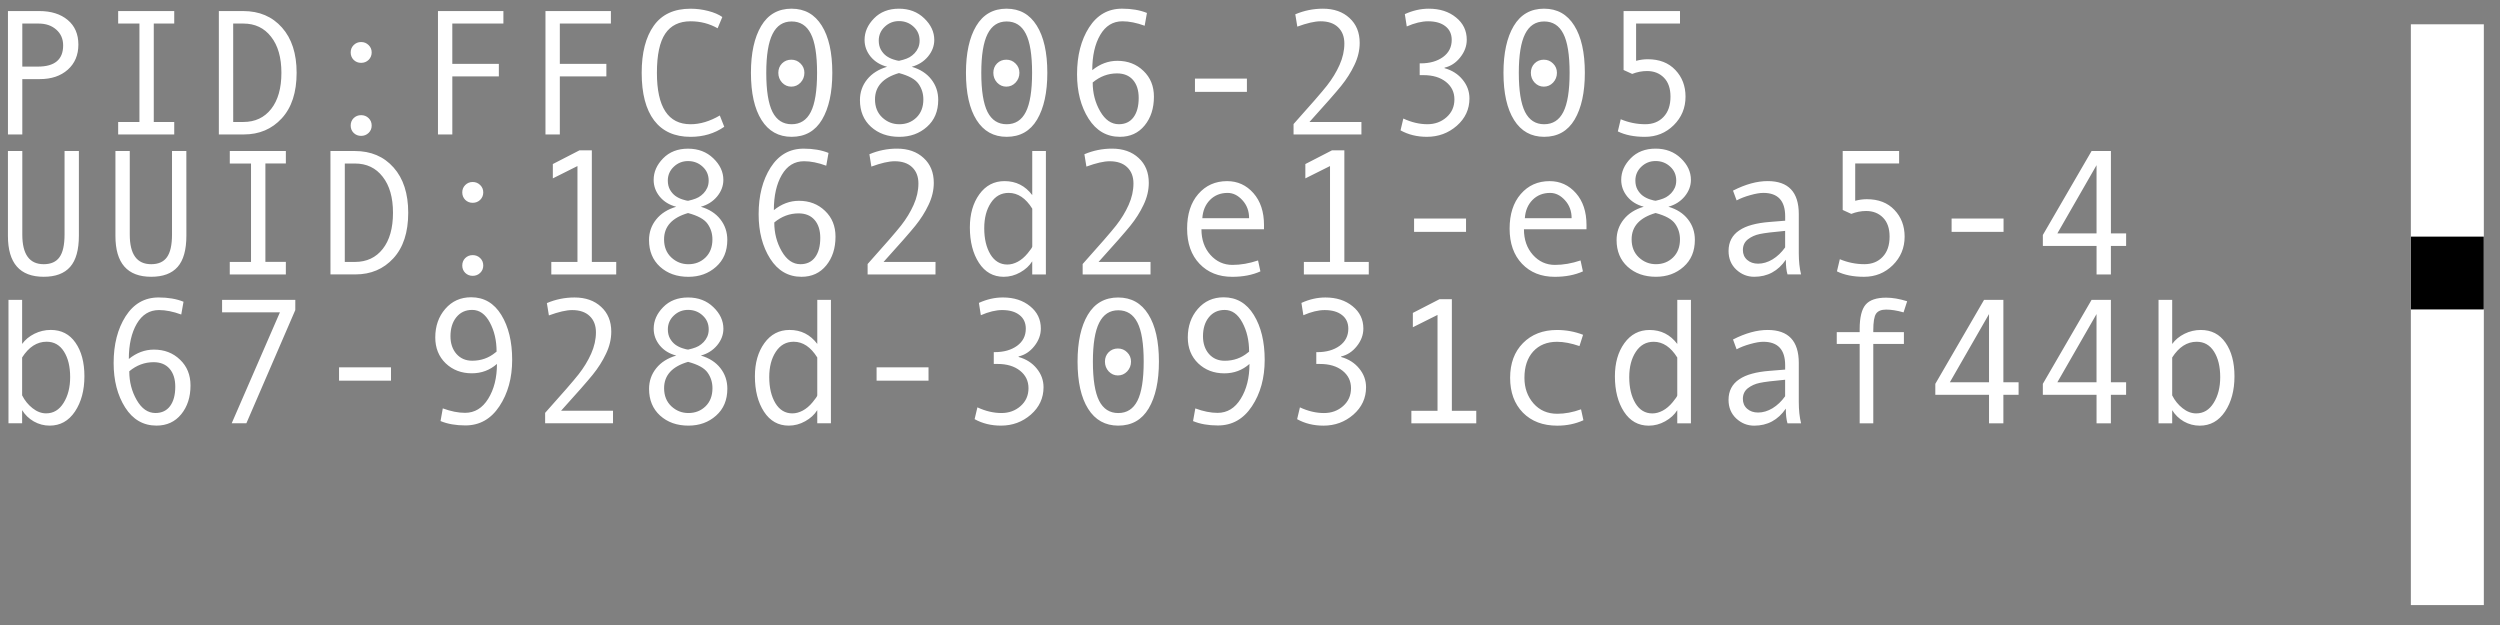 <?xml version="1.0" encoding="UTF-8" standalone="no"?>
<!-- Created with Inkscape (http://www.inkscape.org/) -->

<svg
   style="background-color:black"
   width="128mm"
   height="32mm"
   viewBox="0 0 128 32"
   version="1.1"
   id="svg1"
   xml:space="preserve"
   inkscape:version="1.3.2 (091e20e, 2023-11-25)"
   sodipodi:docname="hardware.svg"
   inkscape:export-filename="Hardware.png"
   inkscape:export-xdpi="50.799999"
   inkscape:export-ydpi="50.799999"
   xmlns:inkscape="http://www.inkscape.org/namespaces/inkscape"
   xmlns:sodipodi="http://sodipodi.sourceforge.net/DTD/sodipodi-0.dtd"
   xmlns:xlink="http://www.w3.org/1999/xlink"
   xmlns="http://www.w3.org/2000/svg"
   xmlns:svg="http://www.w3.org/2000/svg"><rect x="0" y="0" width="128" height="32" fill="#808080" stroke="none"/><sodipodi:namedview
     id="namedview1"
     pagecolor="#000000"
     bordercolor="#000000"
     borderopacity="0.25"
     inkscape:showpageshadow="2"
     inkscape:pageopacity="0.0"
     inkscape:pagecheckerboard="0"
     inkscape:deskcolor="#d1d1d1"
     inkscape:document-units="mm"
     inkscape:zoom="3.1895021"
     inkscape:cx="144.22314"
     inkscape:cy="20.849649"
     inkscape:window-width="2800"
     inkscape:window-height="1212"
     inkscape:window-x="0"
     inkscape:window-y="25"
     inkscape:window-maximized="0"
     inkscape:current-layer="layer1"
     inkscape:export-bgcolor="#000000ff" /><defs
     id="defs1"><color-profile
       name="Black-White"
       xlink:href="file:///Library/ColorSync/Profiles/Black%20&amp;%20White.icc"
       id="color-profile2" /></defs><g
     inkscape:label="Layer 1"
     inkscape:groupmode="layer"
     id="layer1"><path
       style="font-size:9.172px;line-height:0;font-family:Monospace;-inkscape-font-specification:Monospace;fill:#ffffff;stroke:#000000;stroke-width:0.265;stroke-opacity:0"
       d="M 0.407,0.566 H 2.011 q 0.909,0 1.456,0.457 0.546,0.457 0.546,1.258 0,0.806 -0.546,1.29 Q 2.924,4.05 2.042,4.05 H 1.142 V 6.885 H 0.407 Z M 1.142,3.41 h 0.797 q 1.294,0 1.294,-1.084 0,-0.502 -0.354,-0.811 Q 2.53,1.206 1.975,1.206 H 1.142 Z M 8.921,6.885 H 6.05 V 6.245 H 7.139 V 1.206 H 6.05 V 0.566 H 8.921 V 1.206 H 7.873 V 6.245 H 8.921 Z M 11.205,0.566 h 1.245 q 1.241,0 1.989,0.846 0.748,0.842 0.748,2.315 0,1.505 -0.761,2.333 -0.757,0.824 -1.944,0.824 H 11.205 Z M 11.94,6.245 h 0.52 q 0.9,0 1.424,-0.667 0.524,-0.667 0.524,-1.85 0,-1.173 -0.528,-1.845 Q 13.355,1.206 12.459,1.206 h -0.52 z m 6.548,-4.093 q 0.228,0 0.385,0.157 0.157,0.152 0.157,0.376 0,0.224 -0.157,0.381 -0.157,0.152 -0.385,0.152 -0.224,0 -0.381,-0.152 -0.152,-0.157 -0.152,-0.381 0,-0.224 0.152,-0.376 0.157,-0.157 0.381,-0.157 z m 0,3.744 q 0.228,0 0.385,0.152 0.157,0.152 0.157,0.381 0,0.224 -0.157,0.376 -0.157,0.152 -0.385,0.152 -0.224,0 -0.381,-0.152 -0.152,-0.152 -0.152,-0.376 0,-0.228 0.152,-0.381 0.157,-0.152 0.381,-0.152 z M 25.774,1.206 h -2.616 v 2.065 h 2.383 V 3.911 H 23.159 V 6.885 H 22.424 V 0.566 h 3.35 z m 5.504,0 H 28.663 V 3.271 H 31.046 V 3.911 H 28.663 V 6.885 H 27.928 V 0.566 h 3.35 z m 5.804,5.285 q -0.743,0.515 -1.724,0.515 -1.227,0 -1.868,-0.842 -0.636,-0.842 -0.636,-2.436 0,-1.541 0.618,-2.409 0.618,-0.873 1.885,-0.873 0.457,0 0.905,0.116 0.448,0.116 0.721,0.309 L 36.742,1.448 q -0.631,-0.358 -1.384,-0.358 -0.873,0 -1.299,0.636 -0.425,0.631 -0.425,2.002 0,2.633 1.724,2.633 0.73,0 1.496,-0.448 z m 3.449,-6.046 q 1.003,0 1.541,0.864 0.542,0.86 0.542,2.418 0,1.509 -0.524,2.396 -0.524,0.882 -1.559,0.882 -0.999,0 -1.541,-0.86 -0.542,-0.86 -0.542,-2.418 0,-1.514 0.524,-2.396 0.528,-0.887 1.559,-0.887 z m 0,5.916 q 0.663,0 0.981,-0.627 0.322,-0.631 0.322,-2.006 0,-1.379 -0.322,-2.002 -0.318,-0.627 -0.981,-0.627 -0.654,0 -0.976,0.64 -0.322,0.64 -0.322,1.989 0,1.366 0.318,2.002 0.322,0.631 0.981,0.631 z m -0.018,-3.305 q 0.282,0 0.475,0.197 0.197,0.193 0.197,0.475 0,0.291 -0.197,0.502 -0.197,0.206 -0.475,0.206 -0.273,0 -0.47,-0.206 -0.193,-0.21 -0.193,-0.502 0,-0.287 0.188,-0.479 0.193,-0.193 0.475,-0.193 z m 6.167,0.363 q 0.645,0.188 0.999,0.64 0.358,0.452 0.358,1.057 0,0.869 -0.578,1.379 -0.573,0.511 -1.415,0.511 -0.882,0 -1.451,-0.515 -0.564,-0.515 -0.564,-1.366 0,-0.6 0.367,-1.057 Q 44.764,3.611 45.422,3.419 44.898,3.284 44.58,2.904 44.266,2.519 44.266,2.044 q 0,-0.609 0.484,-1.102 0.484,-0.497 1.276,-0.497 0.784,0 1.294,0.493 0.515,0.493 0.515,1.106 0,0.461 -0.322,0.851 -0.322,0.385 -0.833,0.524 z M 46.027,3.114 q 0.022,0 0.215,-0.054 0.193,-0.054 0.327,-0.13 0.139,-0.081 0.255,-0.202 0.116,-0.121 0.188,-0.282 0.072,-0.166 0.072,-0.367 0,-0.43 -0.309,-0.712 -0.309,-0.287 -0.748,-0.287 -0.425,0 -0.73,0.291 -0.305,0.291 -0.305,0.708 0,0.264 0.107,0.461 0.112,0.197 0.273,0.318 0.166,0.121 0.376,0.188 0.215,0.067 0.278,0.067 z m 0,0.627 q -1.227,0.358 -1.227,1.348 0,0.578 0.372,0.927 0.372,0.345 0.873,0.345 0.52,0 0.873,-0.34 0.358,-0.345 0.358,-0.932 0,-0.443 -0.246,-0.793 -0.246,-0.354 -1.003,-0.555 z m 5.513,-3.296 q 1.003,0 1.541,0.864 0.542,0.86 0.542,2.418 0,1.509 -0.524,2.396 -0.524,0.882 -1.559,0.882 -0.999,0 -1.541,-0.86 -0.542,-0.86 -0.542,-2.418 0,-1.514 0.524,-2.396 0.528,-0.887 1.559,-0.887 z m 0,5.916 q 0.663,0 0.981,-0.627 0.322,-0.631 0.322,-2.006 0,-1.379 -0.322,-2.002 -0.318,-0.627 -0.981,-0.627 -0.654,0 -0.976,0.64 -0.322,0.64 -0.322,1.989 0,1.366 0.318,2.002 0.322,0.631 0.981,0.631 z m -0.018,-3.305 q 0.282,0 0.475,0.197 0.197,0.193 0.197,0.475 0,0.291 -0.197,0.502 -0.197,0.206 -0.475,0.206 -0.273,0 -0.47,-0.206 -0.193,-0.21 -0.193,-0.502 0,-0.287 0.188,-0.479 0.193,-0.193 0.475,-0.193 z M 55.924,3.593 q 0.591,-0.479 1.285,-0.479 0.802,0 1.335,0.515 0.537,0.511 0.537,1.321 0,0.891 -0.475,1.473 -0.475,0.582 -1.267,0.582 -1.012,0 -1.603,-0.927 -0.591,-0.932 -0.591,-2.275 0,-1.433 0.614,-2.396 0.618,-0.963 1.688,-0.963 0.739,0 1.276,0.219 L 58.607,1.318 q -0.623,-0.228 -1.138,-0.228 -0.73,0 -1.138,0.699 Q 55.924,2.487 55.924,3.593 Z m 0.022,0.631 q 0,0.811 0.381,1.473 0.381,0.663 0.958,0.663 0.488,0 0.752,-0.358 0.264,-0.358 0.264,-0.99 0,-0.582 -0.291,-0.918 -0.291,-0.336 -0.82,-0.336 -0.685,0 -1.245,0.466 z m 7.896,0.479 H 61.182 V 4.023 h 2.66 z m 5.863,2.181 H 66.23 V 6.352 q 1.321,-1.473 1.715,-1.975 0.394,-0.502 0.64,-1.052 0.246,-0.551 0.246,-1.097 0,-0.528 -0.322,-0.833 -0.318,-0.305 -0.896,-0.305 -0.443,0 -1.191,0.273 L 66.319,0.732 q 0.676,-0.287 1.415,-0.287 0.846,0 1.362,0.479 0.52,0.475 0.52,1.272 0,0.569 -0.269,1.129 Q 69.082,3.885 68.666,4.4 68.249,4.915 67.045,6.245 h 2.66 z M 73.96,3.49 q 0.578,0.161 0.927,0.591 0.349,0.425 0.349,0.958 0,0.833 -0.649,1.402 -0.649,0.564 -1.532,0.564 -0.752,0 -1.348,-0.331 l 0.143,-0.605 q 0.623,0.291 1.232,0.291 0.573,0 0.976,-0.354 0.408,-0.358 0.408,-0.918 0,-0.551 -0.434,-0.896 -0.434,-0.345 -1.151,-0.345 h -0.193 V 3.244 h 0.054 q 0.69,0 1.138,-0.322 0.448,-0.327 0.448,-0.878 0,-0.448 -0.322,-0.699 -0.322,-0.255 -0.887,-0.255 -0.488,0 -1.093,0.264 l -0.099,-0.631 q 0.609,-0.278 1.227,-0.278 0.846,0 1.393,0.448 0.551,0.443 0.551,1.142 0,0.484 -0.336,0.905 -0.331,0.417 -0.802,0.524 z m 5.101,-3.045 q 1.003,0 1.541,0.864 0.542,0.86 0.542,2.418 0,1.509 -0.524,2.396 -0.524,0.882 -1.559,0.882 -0.999,0 -1.541,-0.86 -0.542,-0.86 -0.542,-2.418 0,-1.514 0.524,-2.396 0.528,-0.887 1.559,-0.887 z m 0,5.916 q 0.663,0 0.981,-0.627 0.322,-0.631 0.322,-2.006 0,-1.379 -0.322,-2.002 Q 79.724,1.099 79.061,1.099 q -0.654,0 -0.976,0.64 -0.322,0.64 -0.322,1.989 0,1.366 0.318,2.002 0.322,0.631 0.981,0.631 z m -0.018,-3.305 q 0.282,0 0.475,0.197 0.197,0.193 0.197,0.475 0,0.291 -0.197,0.502 -0.197,0.206 -0.475,0.206 -0.273,0 -0.47,-0.206 -0.193,-0.21 -0.193,-0.502 0,-0.287 0.188,-0.479 0.193,-0.193 0.475,-0.193 z m 4.725,0.058 q 0.305,-0.081 0.596,-0.081 0.896,0 1.415,0.551 0.52,0.546 0.52,1.366 0,0.86 -0.605,1.46 -0.605,0.596 -1.473,0.596 -0.829,0 -1.388,-0.278 l 0.148,-0.623 q 0.609,0.255 1.258,0.255 0.578,0 0.932,-0.372 0.358,-0.372 0.358,-1.039 0,-0.631 -0.336,-0.972 -0.336,-0.34 -0.864,-0.34 -0.385,0 -0.761,0.148 L 83.127,3.584 V 0.566 h 2.889 V 1.206 h -2.248 z"
       id="text1"
       aria-label="PID:FFC0806-2305 " /><path
       style="font-size:9.172px;line-height:0;font-family:Monospace;-inkscape-font-specification:Monospace;fill:#ffffff;stroke:#000000;stroke-width:0.265;stroke-opacity:0"
       d="m 4.039,12.062 q 0,1.097 -0.448,1.603 -0.443,0.506 -1.353,0.506 -1.832,0 -1.832,-2.092 V 7.731 H 1.142 v 4.282 q 0,1.514 1.097,1.514 0.551,0 0.806,-0.358 0.26,-0.358 0.26,-1.164 V 7.731 h 0.734 z m 5.504,0 q 0,1.097 -0.448,1.603 -0.443,0.506 -1.353,0.506 -1.832,0 -1.832,-2.092 V 7.731 h 0.734 v 4.282 q 0,1.514 1.097,1.514 0.551,0 0.806,-0.358 0.26,-0.358 0.26,-1.164 V 7.731 h 0.734 z m 5.092,1.989 h -2.871 v -0.64 h 1.088 V 8.372 H 11.765 V 7.731 h 2.871 v 0.64 h -1.048 v 5.038 h 1.048 z m 2.284,-6.319 h 1.245 q 1.241,0 1.989,0.846 0.748,0.842 0.748,2.315 0,1.505 -0.761,2.333 -0.757,0.824 -1.944,0.824 h -1.276 z m 0.734,5.679 h 0.52 q 0.9,0 1.424,-0.667 0.524,-0.667 0.524,-1.85 0,-1.173 -0.528,-1.845 Q 19.07,8.372 18.174,8.372 h -0.52 z m 6.548,-4.093 q 0.228,0 0.385,0.157 0.157,0.152 0.157,0.376 0,0.224 -0.157,0.381 -0.157,0.152 -0.385,0.152 -0.224,0 -0.381,-0.152 -0.152,-0.157 -0.152,-0.381 0,-0.224 0.152,-0.376 0.157,-0.157 0.381,-0.157 z m 0,3.744 q 0.228,0 0.385,0.152 0.157,0.152 0.157,0.381 0,0.224 -0.157,0.376 -0.157,0.152 -0.385,0.152 -0.224,0 -0.381,-0.152 -0.152,-0.152 -0.152,-0.376 0,-0.228 0.152,-0.381 0.157,-0.152 0.381,-0.152 z m 7.349,0.99 h -3.323 v -0.64 h 1.339 V 8.502 L 28.305,9.133 V 8.399 l 1.366,-0.703 h 0.631 v 5.715 h 1.25 z m 4.331,-3.466 q 0.645,0.188 0.999,0.64 0.358,0.452 0.358,1.057 0,0.869 -0.578,1.379 -0.573,0.511 -1.415,0.511 -0.882,0 -1.451,-0.515 -0.564,-0.515 -0.564,-1.366 0,-0.6 0.367,-1.057 0.367,-0.457 1.026,-0.649 -0.524,-0.134 -0.842,-0.515 -0.314,-0.385 -0.314,-0.86 0,-0.609 0.484,-1.102 0.484,-0.497 1.276,-0.497 0.784,0 1.294,0.493 0.515,0.493 0.515,1.106 0,0.461 -0.322,0.851 -0.322,0.385 -0.833,0.524 z m -0.654,-0.305 q 0.022,0 0.215,-0.054 0.193,-0.054 0.327,-0.13 0.139,-0.081 0.255,-0.202 0.116,-0.121 0.188,-0.282 0.072,-0.166 0.072,-0.367 0,-0.43 -0.309,-0.712 -0.309,-0.287 -0.748,-0.287 -0.425,0 -0.73,0.291 -0.305,0.291 -0.305,0.708 0,0.264 0.107,0.461 0.112,0.197 0.273,0.318 0.166,0.121 0.376,0.188 0.215,0.067 0.278,0.067 z m 0,0.627 q -1.227,0.358 -1.227,1.348 0,0.578 0.372,0.927 0.372,0.345 0.873,0.345 0.52,0 0.873,-0.34 0.358,-0.345 0.358,-0.932 0,-0.443 -0.246,-0.793 -0.246,-0.354 -1.003,-0.555 z m 4.394,-0.148 q 0.591,-0.479 1.285,-0.479 0.802,0 1.335,0.515 0.537,0.511 0.537,1.321 0,0.891 -0.475,1.473 -0.475,0.582 -1.267,0.582 -1.012,0 -1.603,-0.927 -0.591,-0.932 -0.591,-2.275 0,-1.433 0.614,-2.396 0.618,-0.963 1.688,-0.963 0.739,0 1.276,0.219 l -0.116,0.654 Q 41.682,8.255 41.167,8.255 q -0.73,0 -1.138,0.699 -0.408,0.699 -0.408,1.805 z m 0.022,0.631 q 0,0.811 0.381,1.473 0.381,0.663 0.958,0.663 0.488,0 0.752,-0.358 0.264,-0.358 0.264,-0.99 0,-0.582 -0.291,-0.918 -0.291,-0.336 -0.82,-0.336 -0.685,0 -1.245,0.466 z m 8.254,2.66 h -3.475 v -0.533 q 1.321,-1.473 1.715,-1.975 0.394,-0.502 0.64,-1.052 0.246,-0.551 0.246,-1.097 0,-0.528 -0.322,-0.833 -0.318,-0.305 -0.896,-0.305 -0.443,0 -1.191,0.273 L 44.513,7.897 q 0.676,-0.287 1.415,-0.287 0.846,0 1.362,0.479 0.52,0.475 0.52,1.272 0,0.569 -0.269,1.129 -0.264,0.56 -0.681,1.075 -0.417,0.515 -1.621,1.845 h 2.66 z m 5.652,0 h -0.699 v -0.672 q -0.215,0.345 -0.618,0.569 -0.399,0.224 -0.842,0.224 -0.802,0 -1.267,-0.712 -0.466,-0.717 -0.466,-1.814 0,-1.026 0.484,-1.697 0.488,-0.676 1.29,-0.676 0.882,0 1.42,0.717 V 7.731 h 0.699 z M 52.852,12.622 V 10.683 Q 52.35,9.876 51.643,9.876 q -0.578,0 -0.914,0.515 -0.336,0.511 -0.336,1.294 0,0.806 0.314,1.335 0.318,0.524 0.869,0.524 0.264,0 0.533,-0.143 0.269,-0.143 0.506,-0.43 0.237,-0.287 0.237,-0.349 z m 6.055,1.429 h -3.475 v -0.533 q 1.321,-1.473 1.715,-1.975 0.394,-0.502 0.64,-1.052 0.246,-0.551 0.246,-1.097 0,-0.528 -0.322,-0.833 -0.318,-0.305 -0.896,-0.305 -0.443,0 -1.191,0.273 L 55.521,7.897 q 0.676,-0.287 1.415,-0.287 0.846,0 1.362,0.479 0.52,0.475 0.52,1.272 0,0.569 -0.269,1.129 -0.264,0.56 -0.681,1.075 -0.417,0.515 -1.621,1.845 h 2.66 z m 5.809,-2.311 h -3.202 q 0,0.793 0.457,1.308 0.461,0.515 1.129,0.515 0.636,0 1.312,-0.228 l 0.121,0.56 q -0.618,0.278 -1.442,0.278 -1.039,0 -1.675,-0.667 -0.636,-0.667 -0.636,-1.8 0,-1.111 0.569,-1.769 0.573,-0.663 1.478,-0.663 0.806,0 1.348,0.614 0.542,0.614 0.542,1.635 z M 63.954,11.171 q 0,-0.546 -0.34,-0.918 -0.34,-0.376 -0.761,-0.376 -0.542,0 -0.9,0.358 -0.354,0.358 -0.394,0.936 z m 6.127,2.88 h -3.323 v -0.64 h 1.339 V 8.502 L 66.834,9.133 V 8.399 l 1.366,-0.703 h 0.631 v 5.715 h 1.25 z m 4.98,-2.181 h -2.66 v -0.681 h 2.66 z m 6.167,-0.13 h -3.202 q 0,0.793 0.457,1.308 0.461,0.515 1.129,0.515 0.636,0 1.312,-0.228 l 0.121,0.56 q -0.618,0.278 -1.442,0.278 -1.039,0 -1.675,-0.667 -0.636,-0.667 -0.636,-1.8 0,-1.111 0.569,-1.769 0.573,-0.663 1.478,-0.663 0.806,0 1.348,0.614 0.542,0.614 0.542,1.635 z M 80.467,11.171 q 0,-0.546 -0.34,-0.918 -0.34,-0.376 -0.761,-0.376 -0.542,0 -0.9,0.358 -0.354,0.358 -0.394,0.936 z m 4.953,-0.587 q 0.645,0.188 0.999,0.64 0.358,0.452 0.358,1.057 0,0.869 -0.578,1.379 -0.573,0.511 -1.415,0.511 -0.882,0 -1.451,-0.515 -0.564,-0.515 -0.564,-1.366 0,-0.6 0.367,-1.057 0.367,-0.457 1.026,-0.649 -0.524,-0.134 -0.842,-0.515 -0.314,-0.385 -0.314,-0.86 0,-0.609 0.484,-1.102 0.484,-0.497 1.276,-0.497 0.784,0 1.294,0.493 0.515,0.493 0.515,1.106 0,0.461 -0.322,0.851 -0.322,0.385 -0.833,0.524 z m -0.654,-0.305 q 0.022,0 0.215,-0.054 0.193,-0.054 0.327,-0.13 0.139,-0.081 0.255,-0.202 0.116,-0.121 0.188,-0.282 0.072,-0.166 0.072,-0.367 0,-0.43 -0.309,-0.712 -0.309,-0.287 -0.748,-0.287 -0.425,0 -0.73,0.291 -0.305,0.291 -0.305,0.708 0,0.264 0.107,0.461 0.112,0.197 0.273,0.318 0.166,0.121 0.376,0.188 0.215,0.067 0.278,0.067 z m 0,0.627 q -1.227,0.358 -1.227,1.348 0,0.578 0.372,0.927 0.372,0.345 0.873,0.345 0.52,0 0.873,-0.34 0.358,-0.345 0.358,-0.932 0,-0.443 -0.246,-0.793 -0.246,-0.354 -1.003,-0.555 z m 7.448,3.144 h -0.694 q -0.085,-0.282 -0.085,-0.752 -0.596,0.873 -1.621,0.873 -0.52,0 -0.918,-0.367 -0.394,-0.372 -0.394,-0.954 0,-0.345 0.139,-0.609 0.139,-0.264 0.408,-0.443 0.269,-0.184 0.654,-0.287 0.385,-0.107 0.914,-0.148 l 0.784,-0.063 v -0.224 q 0,-1.2 -1.12,-1.2 -0.264,0 -0.672,0.116 -0.403,0.112 -0.694,0.269 L 88.73,9.76 q 0.954,-0.488 1.774,-0.488 1.594,0 1.594,1.688 v 2.006 q 0,0.609 0.116,1.084 z M 91.399,12.667 v -0.846 q -0.945,0.085 -1.299,0.161 -0.349,0.072 -0.609,0.273 -0.255,0.202 -0.255,0.546 0,0.314 0.219,0.506 0.219,0.193 0.56,0.193 0.372,0 0.739,-0.219 0.367,-0.224 0.645,-0.614 z m 3.587,-2.387 q 0.305,-0.081 0.596,-0.081 0.896,0 1.415,0.551 0.52,0.546 0.52,1.366 0,0.86 -0.605,1.46 -0.605,0.596 -1.473,0.596 -0.829,0 -1.388,-0.278 l 0.148,-0.623 q 0.609,0.255 1.258,0.255 0.578,0 0.932,-0.372 0.358,-0.372 0.358,-1.039 0,-0.631 -0.336,-0.972 -0.336,-0.34 -0.864,-0.34 -0.385,0 -0.761,0.148 L 94.346,10.75 V 7.731 h 2.889 v 0.64 h -2.248 z m 7.596,1.59 h -2.66 v -0.681 h 2.66 z m 6.275,0.721 h -0.779 v 1.46 h -0.734 v -1.46 h -2.75 v -0.56 l 2.495,-4.299 h 0.99 v 4.219 h 0.779 z M 107.343,11.95 V 8.457 l -2.006,3.493 z"
       id="text1-6"
       aria-label="UUID:1862d2e1-e8a5-4" /><path
       style="font-size:9.172px;line-height:0;font-family:Monospace;-inkscape-font-specification:Monospace;fill:#ffffff;stroke:#000000;stroke-width:0.265;stroke-opacity:0"
       d="m 1.133,17.609 q 0.233,-0.322 0.627,-0.52 0.399,-0.197 0.838,-0.197 0.815,0 1.267,0.654 0.457,0.654 0.457,1.72 0,1.079 -0.484,1.805 -0.484,0.721 -1.294,0.721 -0.434,0 -0.815,-0.215 Q 1.352,21.358 1.133,21 v 0.672 H 0.434 V 15.352 H 1.133 Z m 0,0.694 v 1.939 q 0.197,0.394 0.533,0.658 0.336,0.264 0.694,0.264 0.564,0 0.896,-0.537 0.336,-0.537 0.336,-1.321 0,-0.806 -0.318,-1.308 -0.318,-0.502 -0.887,-0.502 -0.739,0 -1.254,0.806 z m 5.464,0.076 q 0.591,-0.479 1.285,-0.479 0.802,0 1.335,0.515 0.537,0.511 0.537,1.321 0,0.891 -0.475,1.473 -0.475,0.582 -1.267,0.582 -1.012,0 -1.603,-0.927 -0.591,-0.932 -0.591,-2.275 0,-1.433 0.614,-2.396 0.618,-0.963 1.688,-0.963 0.739,0 1.276,0.219 l -0.116,0.654 q -0.623,-0.228 -1.138,-0.228 -0.73,0 -1.138,0.699 -0.408,0.699 -0.408,1.805 z m 0.022,0.631 q 0,0.811 0.381,1.473 0.381,0.663 0.958,0.663 0.488,0 0.752,-0.358 0.264,-0.358 0.264,-0.99 0,-0.582 -0.291,-0.918 -0.291,-0.336 -0.82,-0.336 -0.685,0 -1.245,0.466 z m 8.5,-3.135 -2.504,5.795 H 11.864 L 14.331,15.993 H 11.371 V 15.352 h 3.749 z m 4.9,3.614 H 17.359 v -0.681 h 2.66 z m 5.424,-0.855 q -0.546,0.479 -1.285,0.479 -0.802,0 -1.339,-0.511 -0.533,-0.515 -0.533,-1.326 0,-0.869 0.511,-1.46 0.515,-0.596 1.326,-0.596 0.99,0 1.545,0.905 0.555,0.905 0.555,2.298 0,1.393 -0.654,2.378 -0.649,0.981 -1.742,0.981 -0.734,0 -1.272,-0.224 l 0.116,-0.649 q 0.618,0.228 1.138,0.228 0.743,0 1.187,-0.721 0.448,-0.721 0.448,-1.782 z m -0.018,-0.631 q 0,-0.851 -0.345,-1.491 -0.345,-0.645 -0.905,-0.645 -0.506,0 -0.811,0.376 -0.3,0.372 -0.3,0.972 0,0.551 0.305,0.905 0.309,0.349 0.806,0.349 0.685,0 1.191,-0.421 z m 5.961,3.668 h -3.475 v -0.533 q 1.321,-1.473 1.715,-1.975 0.394,-0.502 0.64,-1.052 0.246,-0.551 0.246,-1.097 0,-0.528 -0.322,-0.833 -0.318,-0.305 -0.896,-0.305 -0.443,0 -1.191,0.273 l -0.103,-0.631 q 0.676,-0.287 1.415,-0.287 0.846,0 1.362,0.479 0.52,0.475 0.52,1.272 0,0.569 -0.269,1.129 -0.264,0.56 -0.681,1.075 -0.417,0.515 -1.621,1.845 h 2.66 z m 4.497,-3.466 q 0.645,0.188 0.999,0.64 0.358,0.452 0.358,1.057 0,0.869 -0.578,1.379 -0.573,0.511 -1.415,0.511 -0.882,0 -1.451,-0.515 -0.564,-0.515 -0.564,-1.366 0,-0.6 0.367,-1.057 0.367,-0.457 1.026,-0.649 -0.524,-0.134 -0.842,-0.515 -0.314,-0.385 -0.314,-0.86 0,-0.609 0.484,-1.102 0.484,-0.497 1.276,-0.497 0.784,0 1.294,0.493 0.515,0.493 0.515,1.106 0,0.461 -0.322,0.851 -0.322,0.385 -0.833,0.524 z m -0.654,-0.305 q 0.022,0 0.215,-0.054 0.193,-0.054 0.327,-0.13 0.139,-0.081 0.255,-0.202 0.116,-0.121 0.188,-0.282 0.072,-0.166 0.072,-0.367 0,-0.43 -0.309,-0.712 -0.309,-0.287 -0.748,-0.287 -0.425,0 -0.73,0.291 -0.305,0.291 -0.305,0.708 0,0.264 0.107,0.461 0.112,0.197 0.273,0.318 0.166,0.121 0.376,0.188 0.215,0.067 0.278,0.067 z m 0,0.627 q -1.227,0.358 -1.227,1.348 0,0.578 0.372,0.927 0.372,0.345 0.873,0.345 0.52,0 0.873,-0.34 0.358,-0.345 0.358,-0.932 0,-0.443 -0.246,-0.793 -0.246,-0.354 -1.003,-0.555 z m 7.314,3.144 h -0.699 v -0.672 q -0.215,0.345 -0.618,0.569 -0.399,0.224 -0.842,0.224 -0.802,0 -1.267,-0.712 -0.466,-0.717 -0.466,-1.814 0,-1.026 0.484,-1.697 0.488,-0.676 1.29,-0.676 0.882,0 1.42,0.717 V 15.352 h 0.699 z m -0.699,-1.429 v -1.939 q -0.502,-0.806 -1.209,-0.806 -0.578,0 -0.914,0.515 -0.336,0.511 -0.336,1.294 0,0.806 0.314,1.335 0.318,0.524 0.869,0.524 0.264,0 0.533,-0.143 0.269,-0.143 0.506,-0.43 0.237,-0.287 0.237,-0.349 z m 5.697,-0.752 h -2.66 v -0.681 H 47.54 Z M 52.153,18.277 q 0.578,0.161 0.927,0.591 0.349,0.425 0.349,0.958 0,0.833 -0.649,1.402 -0.649,0.564 -1.532,0.564 -0.752,0 -1.348,-0.331 l 0.143,-0.605 q 0.623,0.291 1.232,0.291 0.573,0 0.976,-0.354 0.408,-0.358 0.408,-0.918 0,-0.551 -0.434,-0.896 -0.434,-0.345 -1.151,-0.345 h -0.193 v -0.605 h 0.054 q 0.69,0 1.138,-0.322 0.448,-0.327 0.448,-0.878 0,-0.448 -0.322,-0.699 -0.322,-0.255 -0.887,-0.255 -0.488,0 -1.093,0.264 l -0.099,-0.631 q 0.609,-0.278 1.227,-0.278 0.846,0 1.393,0.448 0.551,0.443 0.551,1.142 0,0.484 -0.336,0.905 -0.331,0.417 -0.802,0.524 z m 5.101,-3.045 q 1.003,0 1.541,0.864 0.542,0.86 0.542,2.418 0,1.509 -0.524,2.396 -0.524,0.882 -1.559,0.882 -0.999,0 -1.541,-0.86 -0.542,-0.86 -0.542,-2.418 0,-1.514 0.524,-2.396 0.528,-0.887 1.559,-0.887 z m 0,5.916 q 0.663,0 0.981,-0.627 0.322,-0.631 0.322,-2.006 0,-1.379 -0.322,-2.002 -0.318,-0.627 -0.981,-0.627 -0.654,0 -0.976,0.64 -0.322,0.64 -0.322,1.989 0,1.366 0.318,2.002 0.322,0.631 0.981,0.631 z m -0.018,-3.305 q 0.282,0 0.475,0.197 0.197,0.193 0.197,0.475 0,0.291 -0.197,0.502 -0.197,0.206 -0.475,0.206 -0.273,0 -0.47,-0.206 -0.193,-0.21 -0.193,-0.502 0,-0.287 0.188,-0.479 0.193,-0.193 0.475,-0.193 z m 6.736,0.793 q -0.546,0.479 -1.285,0.479 -0.802,0 -1.339,-0.511 -0.533,-0.515 -0.533,-1.326 0,-0.869 0.511,-1.46 0.515,-0.596 1.326,-0.596 0.99,0 1.545,0.905 0.555,0.905 0.555,2.298 0,1.393 -0.654,2.378 -0.649,0.981 -1.742,0.981 -0.734,0 -1.272,-0.224 l 0.116,-0.649 q 0.618,0.228 1.138,0.228 0.743,0 1.187,-0.721 0.448,-0.721 0.448,-1.782 z m -0.018,-0.631 q 0,-0.851 -0.345,-1.491 -0.345,-0.645 -0.905,-0.645 -0.506,0 -0.811,0.376 -0.3,0.372 -0.3,0.972 0,0.551 0.305,0.905 0.309,0.349 0.806,0.349 0.685,0 1.191,-0.421 z m 4.712,0.273 q 0.578,0.161 0.927,0.591 0.349,0.425 0.349,0.958 0,0.833 -0.649,1.402 -0.649,0.564 -1.532,0.564 -0.752,0 -1.348,-0.331 l 0.143,-0.605 q 0.623,0.291 1.232,0.291 0.573,0 0.976,-0.354 0.408,-0.358 0.408,-0.918 0,-0.551 -0.434,-0.896 Q 68.303,18.635 67.587,18.635 h -0.193 v -0.605 h 0.054 q 0.69,0 1.138,-0.322 0.448,-0.327 0.448,-0.878 0,-0.448 -0.322,-0.699 -0.322,-0.255 -0.887,-0.255 -0.488,0 -1.093,0.264 l -0.099,-0.631 q 0.609,-0.278 1.227,-0.278 0.846,0 1.393,0.448 0.551,0.443 0.551,1.142 0,0.484 -0.336,0.905 -0.331,0.417 -0.802,0.524 z m 6.919,3.395 h -3.323 v -0.64 h 1.339 v -4.909 l -1.263,0.631 v -0.734 l 1.366,-0.703 h 0.631 v 5.715 h 1.25 z m 5.486,-0.157 q -0.609,0.278 -1.339,0.278 -1.102,0 -1.76,-0.667 -0.654,-0.672 -0.654,-1.782 0,-1.111 0.658,-1.778 0.663,-0.672 1.738,-0.672 0.703,0 1.339,0.246 l -0.184,0.578 q -0.636,-0.219 -1.147,-0.219 -0.77,0 -1.223,0.497 -0.448,0.497 -0.448,1.348 0,0.779 0.466,1.312 0.466,0.528 1.214,0.528 0.591,0 1.218,-0.228 z m 5.504,0.157 h -0.699 v -0.672 q -0.215,0.345 -0.618,0.569 -0.399,0.224 -0.842,0.224 -0.802,0 -1.267,-0.712 -0.466,-0.717 -0.466,-1.814 0,-1.026 0.484,-1.697 0.488,-0.676 1.29,-0.676 0.882,0 1.42,0.717 V 15.352 h 0.699 z m -0.699,-1.429 v -1.939 q -0.502,-0.806 -1.209,-0.806 -0.578,0 -0.914,0.515 -0.336,0.511 -0.336,1.294 0,0.806 0.314,1.335 0.318,0.524 0.869,0.524 0.264,0 0.533,-0.143 0.269,-0.143 0.506,-0.43 0.237,-0.287 0.237,-0.349 z m 6.337,1.429 h -0.694 q -0.085,-0.282 -0.085,-0.752 -0.596,0.873 -1.621,0.873 -0.52,0 -0.918,-0.367 -0.394,-0.372 -0.394,-0.954 0,-0.345 0.139,-0.609 0.139,-0.264 0.408,-0.443 0.269,-0.184 0.654,-0.287 0.385,-0.107 0.914,-0.148 l 0.784,-0.063 v -0.224 q 0,-1.2 -1.12,-1.2 -0.264,0 -0.672,0.116 -0.403,0.112 -0.694,0.269 l -0.184,-0.502 q 0.954,-0.488 1.774,-0.488 1.594,0 1.594,1.688 v 2.006 q 0,0.609 0.116,1.084 z m -0.815,-1.384 v -0.846 q -0.945,0.085 -1.299,0.161 -0.349,0.072 -0.609,0.273 -0.255,0.202 -0.255,0.546 0,0.314 0.219,0.506 0.219,0.193 0.56,0.193 0.372,0 0.739,-0.219 0.367,-0.224 0.645,-0.614 z m 6.248,-4.864 -0.184,0.569 q -0.497,-0.143 -0.891,-0.143 -0.376,0 -0.52,0.215 -0.139,0.21 -0.139,0.855 v 0.085 h 1.568 v 0.605 h -1.568 v 4.062 H 95.215 V 17.609 H 94.042 V 17.005 H 95.215 V 16.848 q 0,-0.891 0.305,-1.25 0.305,-0.358 1.052,-0.358 0.484,0 1.075,0.184 z m 5.706,4.788 h -0.779 v 1.46 h -0.735 v -1.46 h -2.75 v -0.56 l 2.495,-4.299 h 0.99 v 4.219 h 0.779 z m -1.514,-0.64 v -3.493 l -2.006,3.493 z m 7.018,0.64 h -0.779 v 1.46 h -0.734 v -1.46 h -2.75 v -0.56 l 2.495,-4.299 h 0.99 v 4.219 h 0.779 z m -1.514,-0.64 v -3.493 l -2.006,3.493 z m 3.874,-1.962 q 0.233,-0.322 0.627,-0.52 0.399,-0.197 0.838,-0.197 0.815,0 1.267,0.654 0.457,0.654 0.457,1.72 0,1.079 -0.484,1.805 -0.484,0.721 -1.294,0.721 -0.434,0 -0.815,-0.215 -0.376,-0.219 -0.596,-0.578 v 0.672 h -0.699 V 15.352 h 0.699 z m 0,0.694 v 1.939 q 0.197,0.394 0.533,0.658 0.336,0.264 0.694,0.264 0.564,0 0.896,-0.537 0.336,-0.537 0.336,-1.321 0,-0.806 -0.318,-1.308 -0.318,-0.502 -0.887,-0.502 -0.739,0 -1.254,0.806 z"
       id="text1-6-9"
       aria-label="b67-928d-30931cdaf44b " /><path
       id="rect1"
       style="fill:#ffffff;stroke:#000000;stroke-width:0.264;stroke-opacity:0"
       d="m 123.436,1.244 h 3.736 V 30.98 h -3.736 z" /><path
       id="rect2"
       style="stroke:#000000;stroke-width:0.272;stroke-opacity:0"
       d="m 123.44,12.115 h 3.728 v 3.728 h -3.728 z" /></g></svg>
